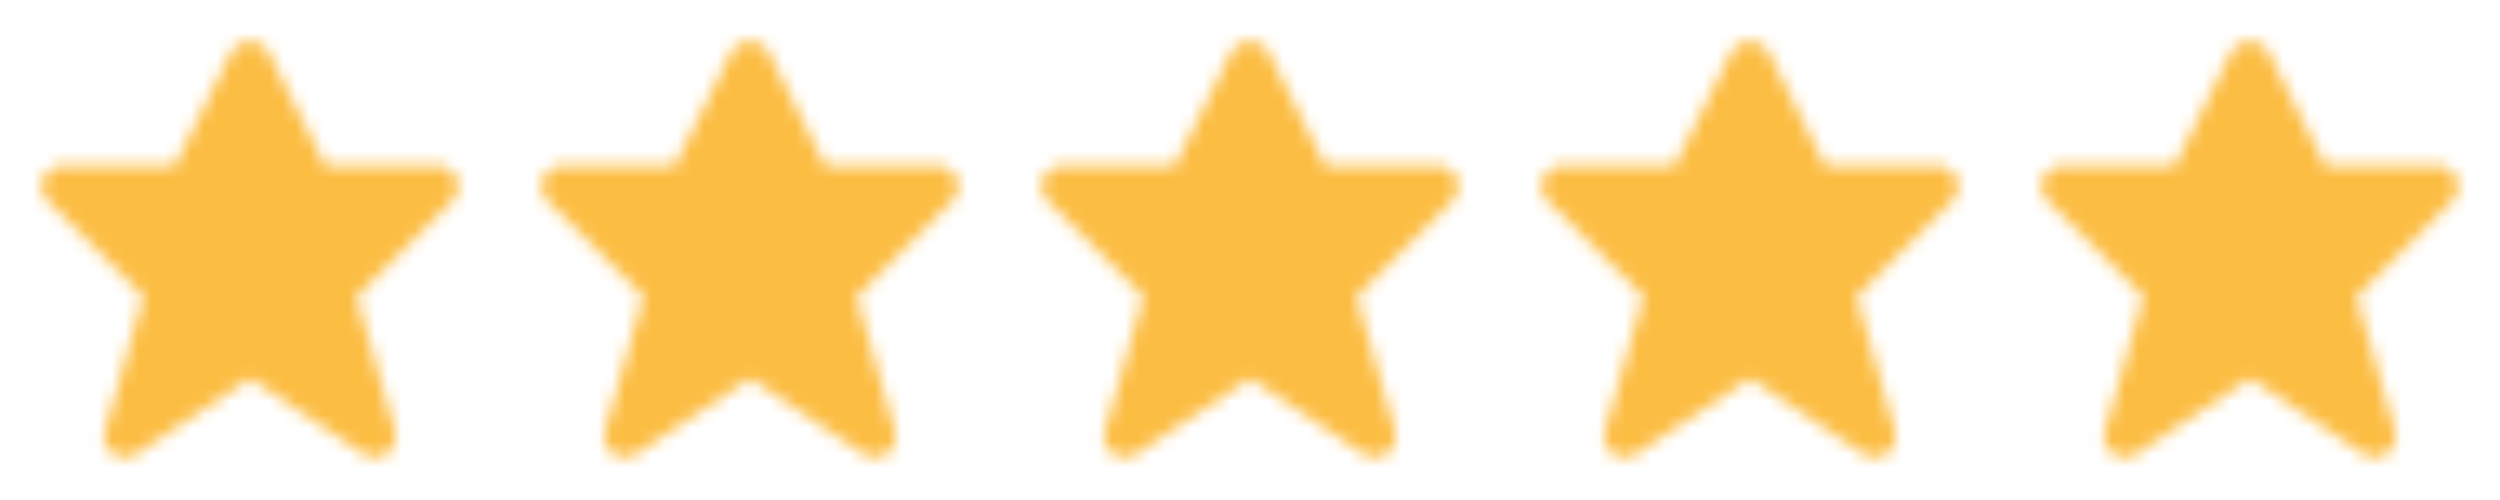 <svg width="190" height="38" viewBox="0 0 190 38" xmlns="http://www.w3.org/2000/svg" xmlns:xlink="http://www.w3.org/1999/xlink"><title>5-stjerner</title><defs><path d="M28.5 34.762c-.306 0-.613-.089-.88-.266L19 28.748l-8.622 5.748a1.584 1.584 0 0 1-2.4-1.751l2.91-10.19-7.258-7.257a1.584 1.584 0 0 1 1.12-2.703h8.521l4.313-8.624c.537-1.072 2.296-1.072 2.833 0l4.313 8.624h8.52a1.584 1.584 0 0 1 1.119 2.703l-7.258 7.258 2.91 10.189a1.584 1.584 0 0 1-1.521 2.017z" id="a"/><path d="M28.5 34.762c-.306 0-.613-.089-.88-.266L19 28.748l-8.622 5.748a1.584 1.584 0 0 1-2.4-1.751l2.91-10.19-7.258-7.257a1.584 1.584 0 0 1 1.12-2.703h8.521l4.313-8.624c.537-1.072 2.296-1.072 2.833 0l4.313 8.624h8.52a1.584 1.584 0 0 1 1.119 2.703l-7.258 7.258 2.91 10.189a1.584 1.584 0 0 1-1.521 2.017z" id="c"/><path d="M28.5 34.762c-.306 0-.613-.089-.88-.266L19 28.748l-8.622 5.748a1.584 1.584 0 0 1-2.4-1.751l2.91-10.19-7.258-7.257a1.584 1.584 0 0 1 1.12-2.703h8.521l4.313-8.624c.537-1.072 2.296-1.072 2.833 0l4.313 8.624h8.52a1.584 1.584 0 0 1 1.119 2.703l-7.258 7.258 2.91 10.189a1.584 1.584 0 0 1-1.521 2.017z" id="e"/><path d="M28.5 34.762c-.306 0-.613-.089-.88-.266L19 28.748l-8.622 5.748a1.584 1.584 0 0 1-2.4-1.751l2.91-10.19-7.258-7.257a1.584 1.584 0 0 1 1.12-2.703h8.521l4.313-8.624c.537-1.072 2.296-1.072 2.833 0l4.313 8.624h8.52a1.584 1.584 0 0 1 1.119 2.703l-7.258 7.258 2.91 10.189a1.584 1.584 0 0 1-1.521 2.017z" id="g"/><path d="M28.5 34.762c-.306 0-.613-.089-.88-.266L19 28.748l-8.622 5.748a1.584 1.584 0 0 1-2.4-1.751l2.91-10.19-7.258-7.257a1.584 1.584 0 0 1 1.12-2.703h8.521l4.313-8.624c.537-1.072 2.296-1.072 2.833 0l4.313 8.624h8.52a1.584 1.584 0 0 1 1.119 2.703l-7.258 7.258 2.91 10.189a1.584 1.584 0 0 1-1.521 2.017z" id="i"/></defs><g fill="none" fill-rule="evenodd"><path d="M0 0h38v38H0z"/><mask id="b" fill="#fff"><use xlink:href="#a"/></mask><g mask="url(#b)" fill="#FCBD43"><path d="M0 0h38v38H0z"/></g><g transform="translate(38)"><path d="M0 0h38v38H0z"/><mask id="d" fill="#fff"><use xlink:href="#c"/></mask><g mask="url(#d)" fill="#FCBD43"><path d="M0 0h38v38H0z"/></g></g><g transform="translate(114)"><path d="M0 0h38v38H0z"/><mask id="f" fill="#fff"><use xlink:href="#e"/></mask><g mask="url(#f)" fill="#FCBD43"><path d="M0 0h38v38H0z"/></g></g><g transform="translate(152)"><path d="M0 0h38v38H0z"/><mask id="h" fill="#fff"><use xlink:href="#g"/></mask><g mask="url(#h)" fill="#FCBD43"><path d="M0 0h38v38H0z"/></g></g><g transform="translate(76)"><path d="M0 0h38v38H0z"/><mask id="j" fill="#fff"><use xlink:href="#i"/></mask><g mask="url(#j)" fill="#FCBD43"><path d="M0 0h38v38H0z"/></g></g></g></svg>